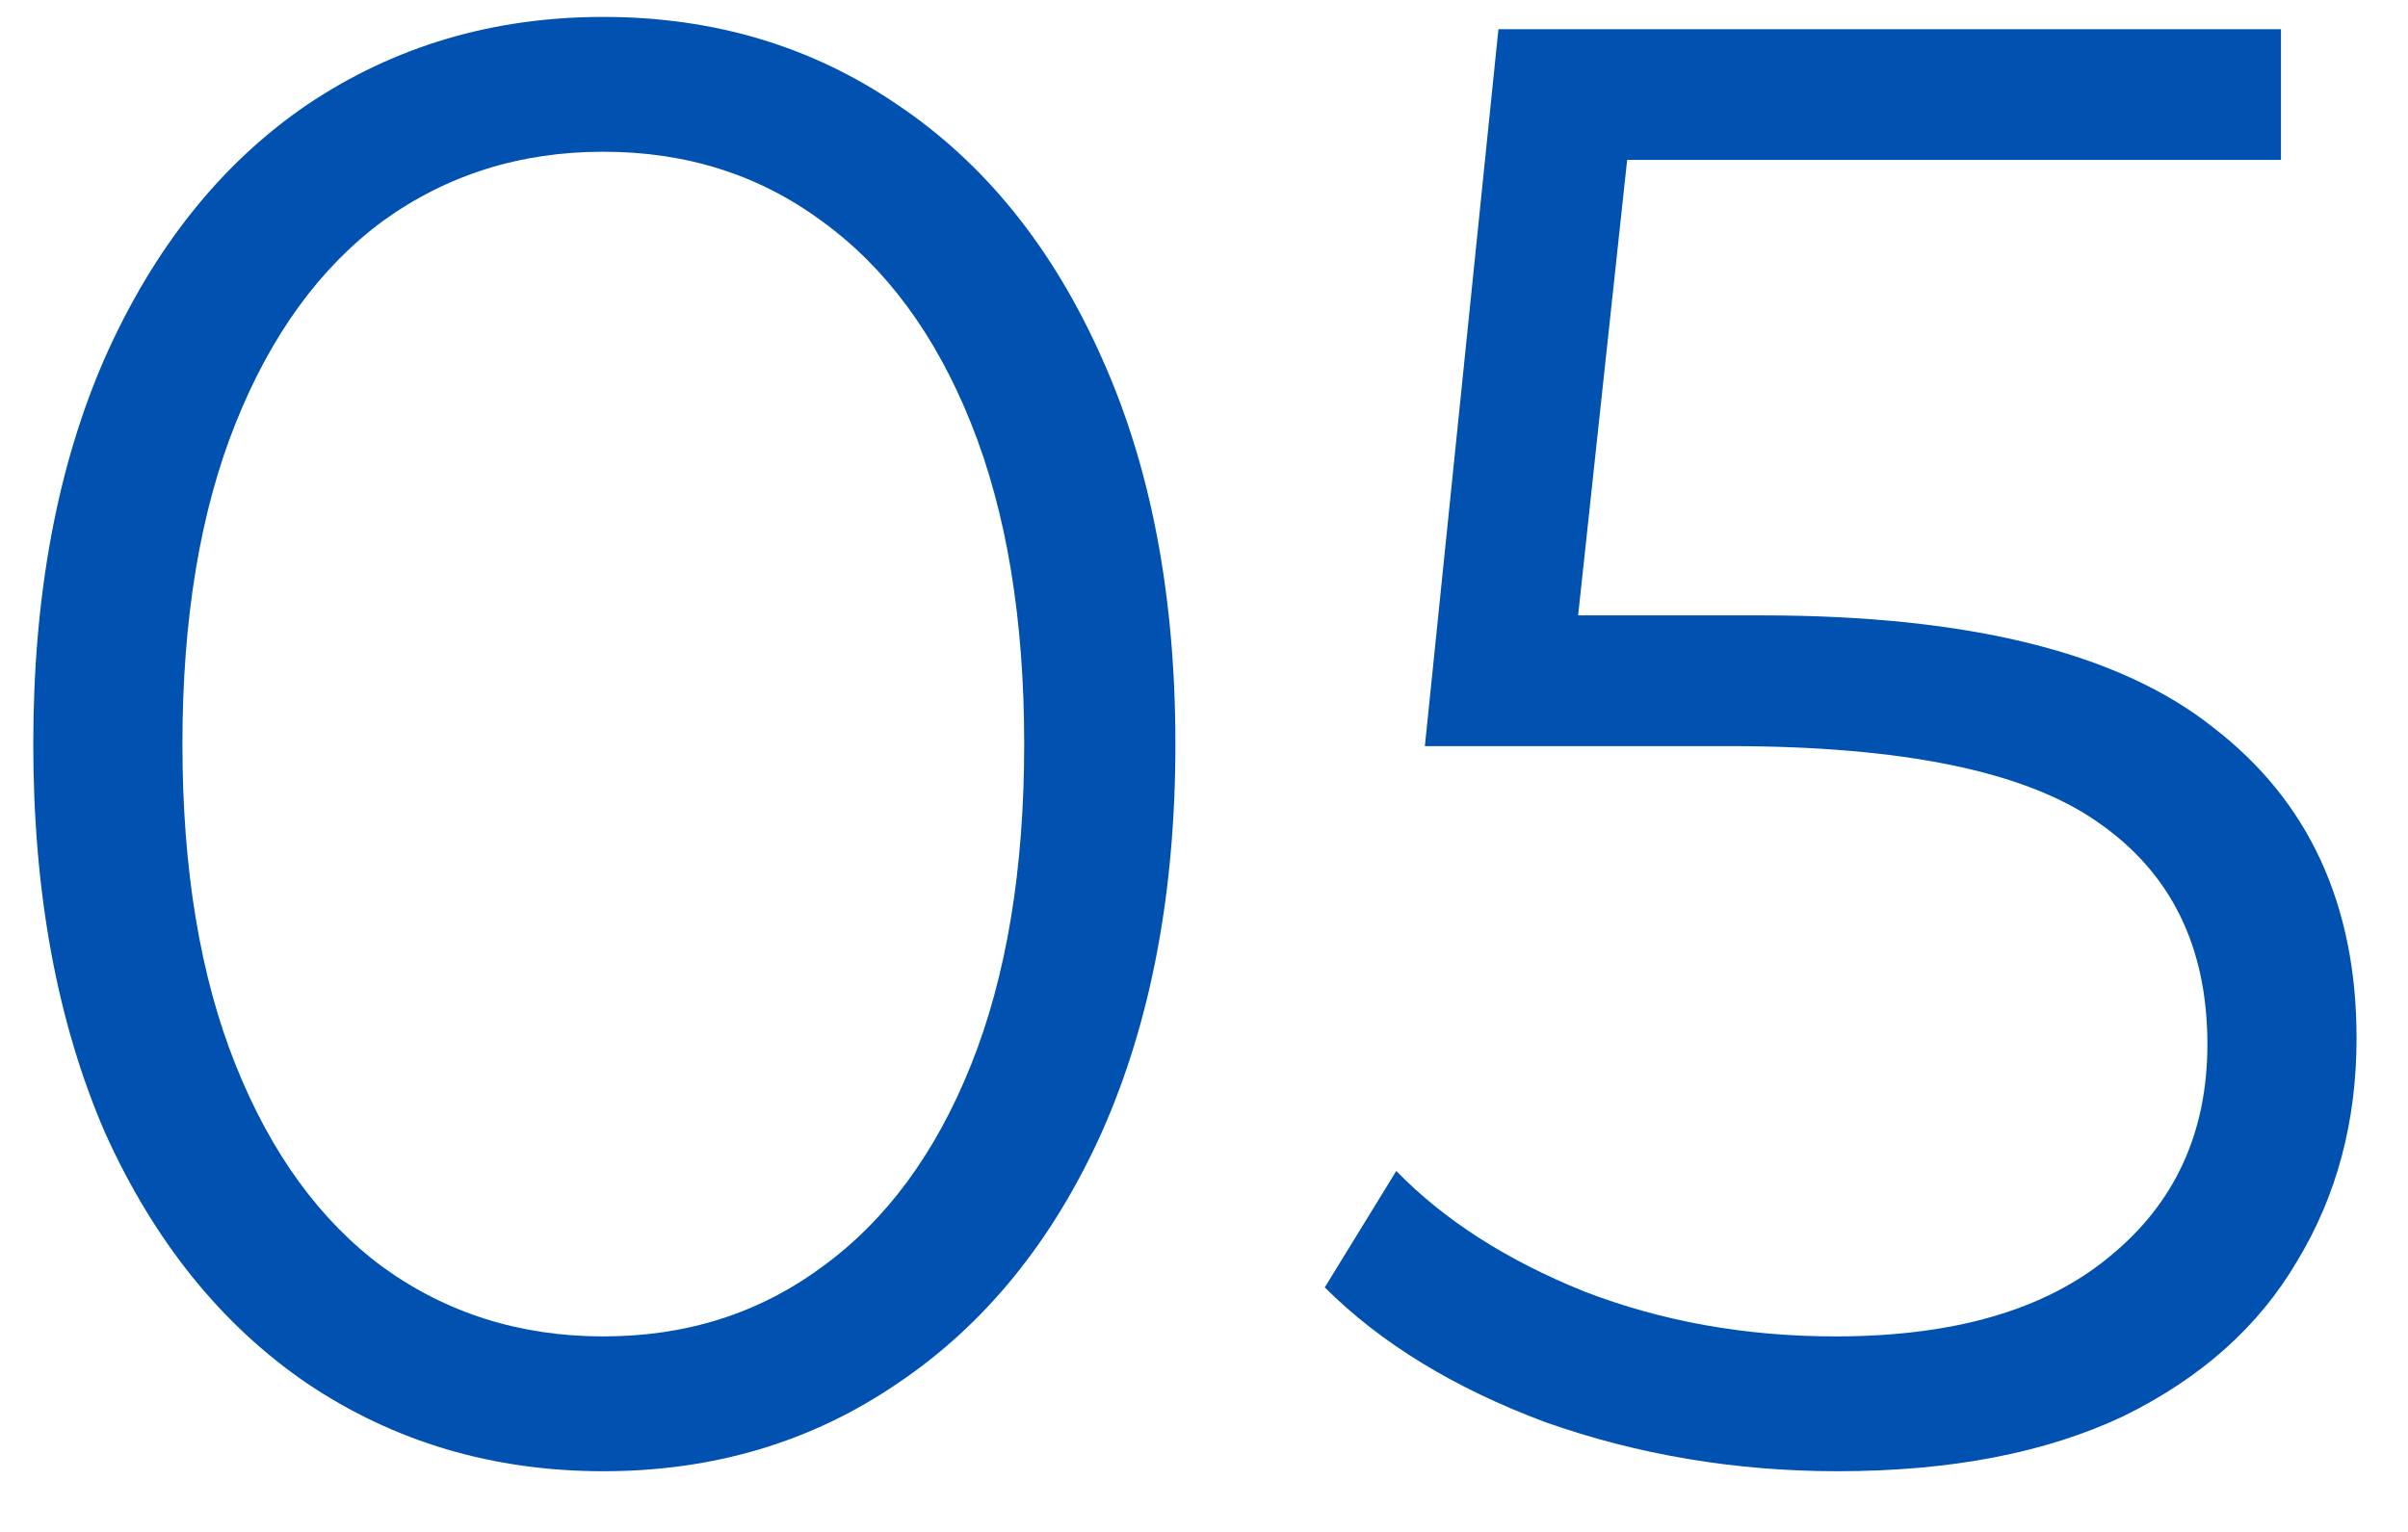 <?xml version="1.0" encoding="UTF-8"?> <svg xmlns="http://www.w3.org/2000/svg" width="33" height="21" viewBox="0 0 33 21" fill="none"> <path d="M8.268 20.168C6.756 20.168 5.403 19.767 4.208 18.964C3.032 18.161 2.108 17.013 1.436 15.52C0.783 14.008 0.456 12.235 0.456 10.2C0.456 8.165 0.783 6.401 1.436 4.908C2.108 3.396 3.032 2.239 4.208 1.436C5.403 0.633 6.756 0.232 8.268 0.232C9.78 0.232 11.124 0.633 12.3 1.436C13.495 2.239 14.428 3.396 15.1 4.908C15.772 6.401 16.108 8.165 16.108 10.2C16.108 12.235 15.772 14.008 15.1 15.52C14.428 17.013 13.495 18.161 12.3 18.964C11.124 19.767 9.78 20.168 8.268 20.168ZM8.268 18.32C9.407 18.32 10.405 18.003 11.264 17.368C12.141 16.733 12.823 15.809 13.308 14.596C13.793 13.383 14.036 11.917 14.036 10.2C14.036 8.483 13.793 7.017 13.308 5.804C12.823 4.591 12.141 3.667 11.264 3.032C10.405 2.397 9.407 2.08 8.268 2.08C7.129 2.08 6.121 2.397 5.244 3.032C4.385 3.667 3.713 4.591 3.228 5.804C2.743 7.017 2.5 8.483 2.5 10.2C2.5 11.917 2.743 13.383 3.228 14.596C3.713 15.809 4.385 16.733 5.244 17.368C6.121 18.003 7.129 18.32 8.268 18.32Z" fill="#0051B0"></path> <path d="M24.147 8.436C26.985 8.436 29.047 8.949 30.335 9.976C31.642 10.984 32.295 12.403 32.295 14.232C32.295 15.371 32.025 16.388 31.483 17.284C30.96 18.18 30.167 18.889 29.103 19.412C28.039 19.916 26.733 20.168 25.183 20.168C23.783 20.168 22.448 19.944 21.179 19.496C19.928 19.029 18.921 18.413 18.155 17.648L19.135 16.052C19.788 16.724 20.647 17.275 21.711 17.704C22.775 18.115 23.923 18.32 25.155 18.32C26.779 18.32 28.03 17.956 28.907 17.228C29.803 16.5 30.251 15.529 30.251 14.316C30.251 12.972 29.747 11.955 28.739 11.264C27.75 10.573 26.07 10.228 23.699 10.228H19.527L20.535 0.4H31.259V2.192H22.299L21.627 8.436H24.147Z" fill="#0051B0"></path> </svg> 